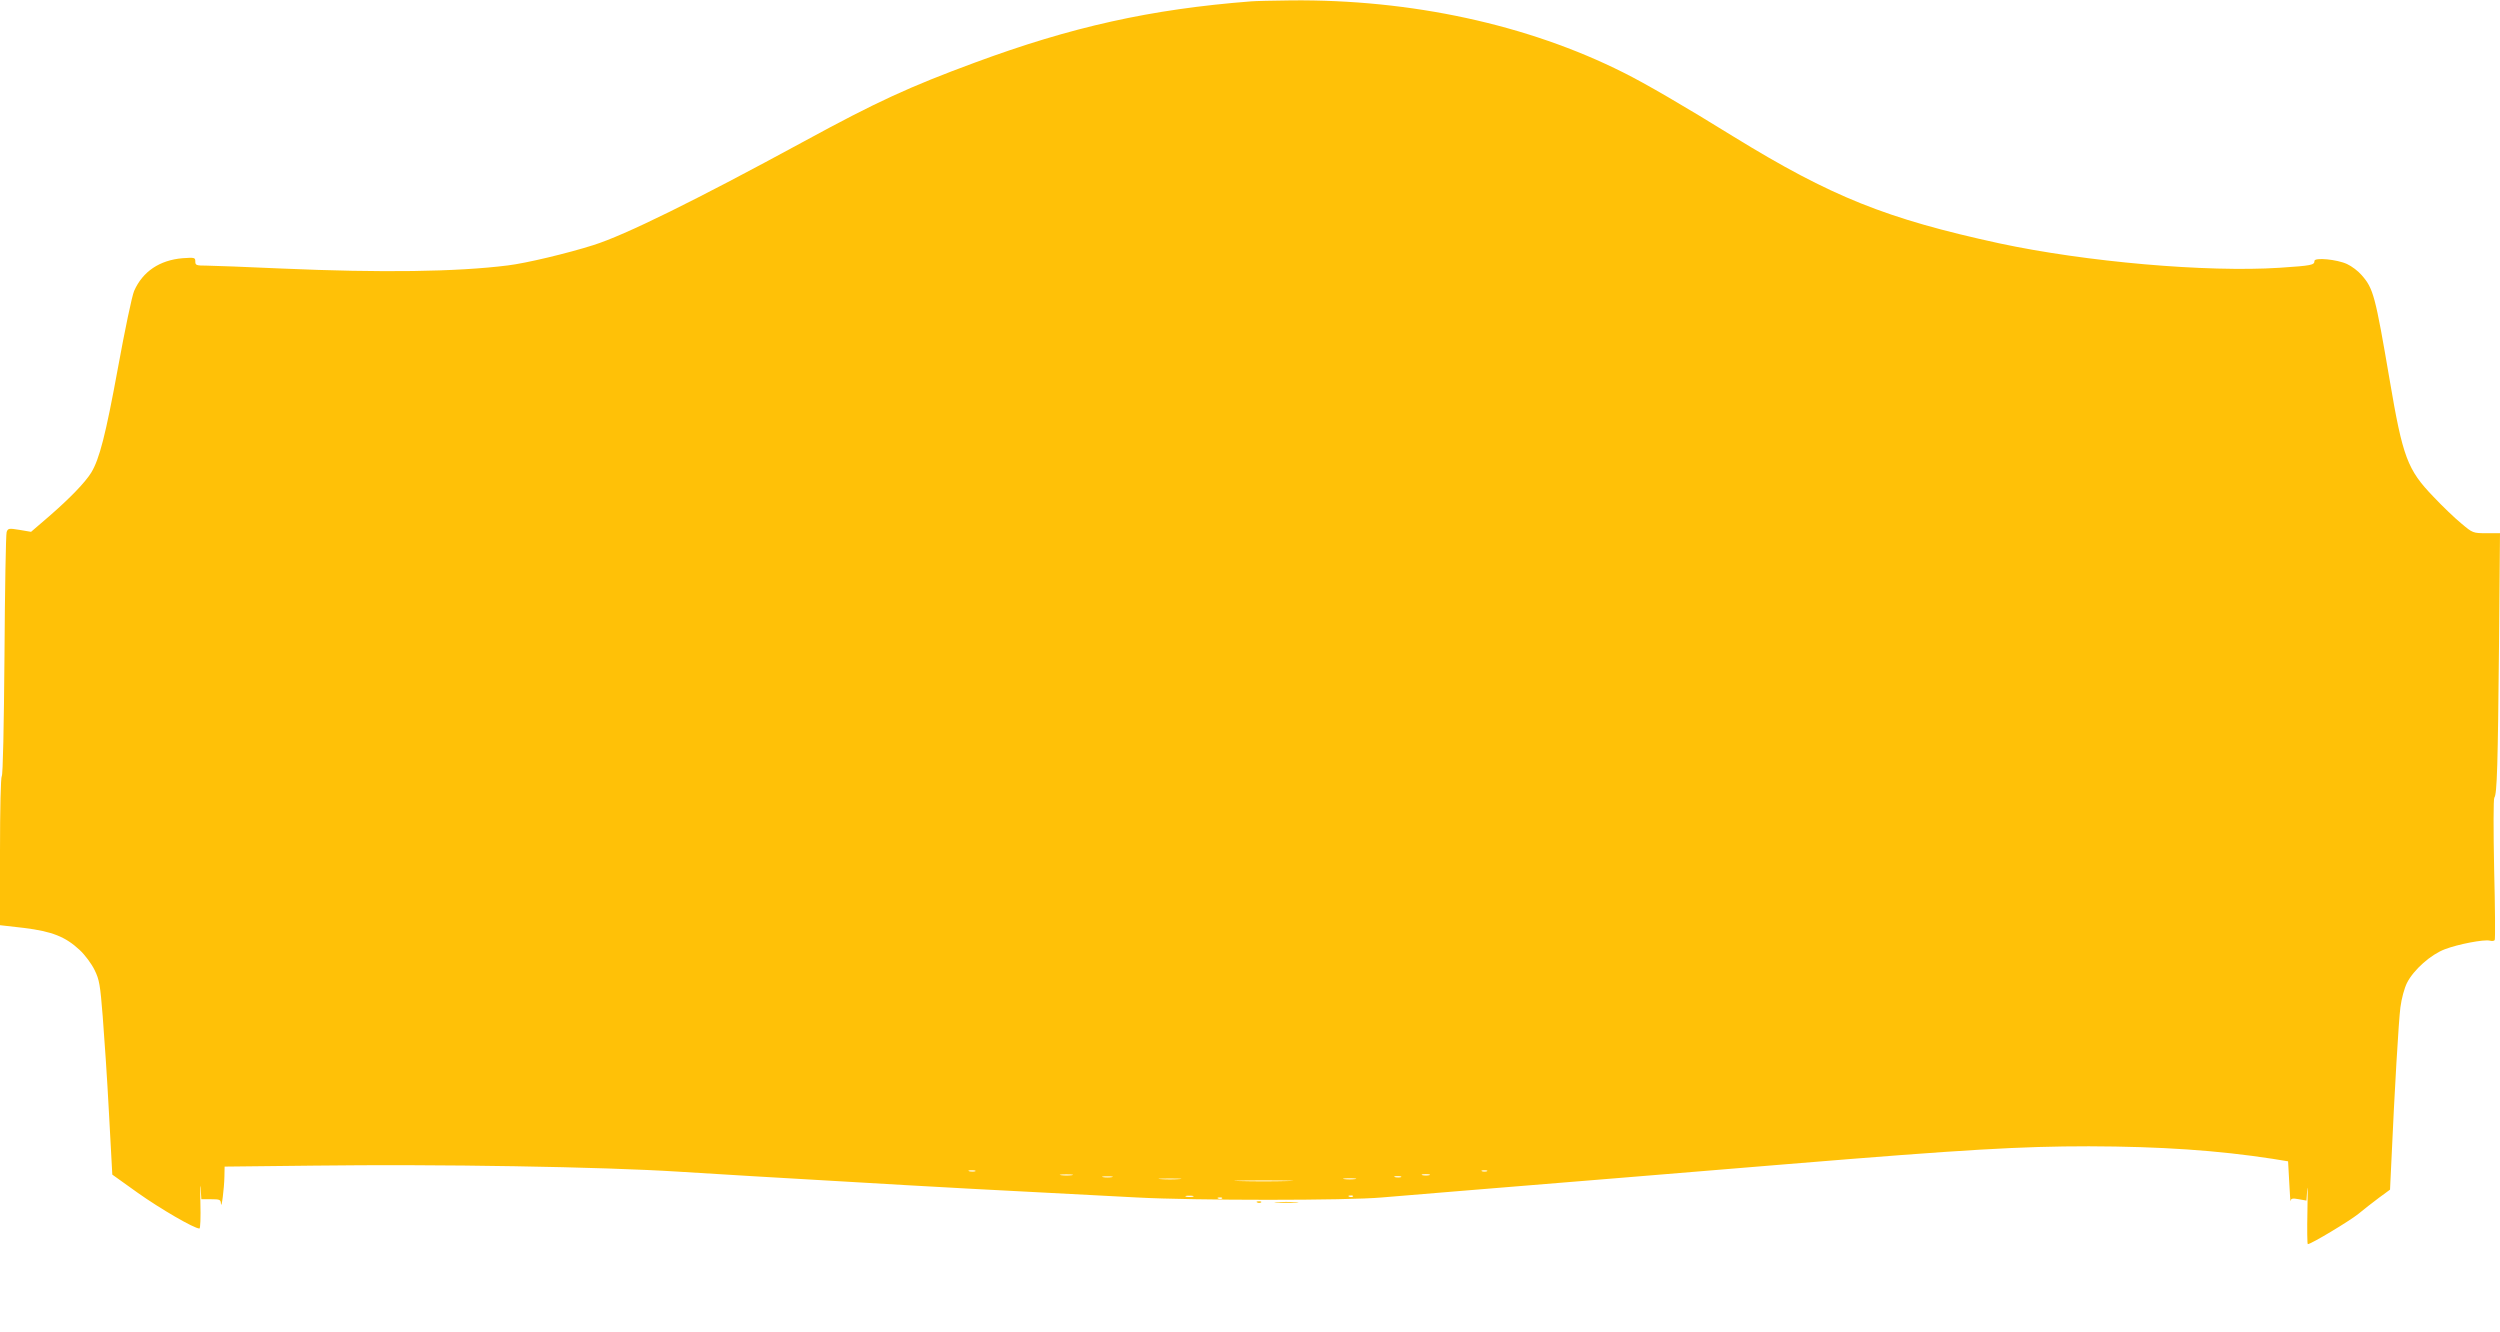 <?xml version="1.0" standalone="no"?>
<!DOCTYPE svg PUBLIC "-//W3C//DTD SVG 20010904//EN"
 "http://www.w3.org/TR/2001/REC-SVG-20010904/DTD/svg10.dtd">
<svg version="1.0" xmlns="http://www.w3.org/2000/svg"
 width="1280pt" height="682pt" viewBox="0 0 1280 682"
 preserveAspectRatio="xMidYMid meet">
<g transform="translate(0,682) scale(0.1,-0.1)"
fill="#ffc107" stroke="none">
<path d="M6405 6813 c-513 -40 -918 -130 -1415 -314 -333 -123 -501 -200 -870
-401 -561 -305 -920 -482 -1082 -533 -132 -42 -346 -93 -438 -104 -263 -33
-646 -38 -1155 -16 -181 8 -356 15 -387 15 -53 0 -58 2 -58 21 0 21 -4 21 -65
17 -118 -10 -204 -68 -248 -167 -11 -24 -48 -202 -83 -394 -63 -344 -95 -468
-137 -537 -31 -50 -108 -130 -215 -223 l-93 -80 -59 10 c-55 9 -59 8 -66 -11
-4 -12 -9 -295 -11 -631 -3 -362 -8 -614 -14 -619 -5 -6 -9 -165 -9 -386 l0
-377 123 -14 c144 -18 212 -45 285 -113 27 -25 61 -71 76 -102 25 -50 29 -77
42 -239 8 -100 23 -323 32 -495 l17 -314 130 -93 c114 -81 289 -183 316 -183
5 0 7 56 5 133 -2 72 -2 106 1 75 l4 -58 49 0 c45 0 50 -2 51 -22 3 -34 17 79
18 138 l1 51 457 5 c642 8 1477 -6 1868 -31 176 -11 554 -34 840 -50 469 -28
768 -44 1505 -82 296 -16 1081 -16 1255 0 72 6 267 22 435 36 168 14 526 43
795 65 270 22 652 54 850 70 910 75 1192 91 1540 91 370 -1 660 -21 940 -64
l80 -13 6 -109 c3 -61 6 -103 7 -94 2 13 9 15 42 9 l39 -7 4 56 c3 31 3 -19 1
-112 -2 -92 -1 -167 2 -167 17 0 216 120 259 155 28 23 75 60 106 83 l56 41 7
148 c16 359 37 714 46 785 6 46 20 98 34 126 34 67 122 145 194 172 68 26 200
51 229 44 12 -3 23 -2 26 3 3 4 2 168 -3 363 -4 201 -4 360 1 366 14 17 18
170 24 787 l5 567 -69 0 c-69 0 -71 1 -128 49 -32 26 -97 88 -144 138 -133
138 -157 202 -224 598 -74 433 -83 468 -144 537 -17 20 -50 45 -74 56 -51 24
-167 35 -167 16 0 -21 -13 -24 -179 -35 -373 -24 -991 30 -1434 125 -580 126
-861 239 -1362 547 -252 156 -453 273 -564 328 -488 245 -1086 375 -1701 369
-91 -1 -183 -3 -205 -5z m-1412 -5990 c-7 -2 -21 -2 -30 0 -10 3 -4 5 12 5 17
0 24 -2 18 -5z m2620 0 c-7 -2 -19 -2 -25 0 -7 3 -2 5 12 5 14 0 19 -2 13 -5z
m-2125 -20 c-16 -2 -40 -2 -55 0 -16 2 -3 4 27 4 30 0 43 -2 28 -4z m1830 0
c-10 -2 -26 -2 -35 0 -10 3 -2 5 17 5 19 0 27 -2 18 -5z m-1625 -10 c-13 -2
-33 -2 -45 0 -13 2 -3 4 22 4 25 0 35 -2 23 -4z m1480 0 c-7 -2 -21 -2 -30 0
-10 3 -4 5 12 5 17 0 24 -2 18 -5z m-1135 -10 c-27 -2 -69 -2 -95 0 -27 2 -5
3 47 3 52 0 74 -1 48 -3z m900 0 c-16 -2 -40 -2 -55 0 -16 2 -3 4 27 4 30 0
43 -2 28 -4z m-345 -10 c-68 -2 -178 -2 -245 0 -68 1 -13 3 122 3 135 0 190
-2 123 -3z m-485 -80 c-10 -2 -26 -2 -35 0 -10 3 -2 5 17 5 19 0 27 -2 18 -5z
m819 1 c-3 -3 -12 -4 -19 -1 -8 3 -5 6 6 6 11 1 17 -2 13 -5z m-670 -10 c-3
-3 -12 -4 -19 -1 -8 3 -5 6 6 6 11 1 17 -2 13 -5z"/>
<path d="M6438 663 c7 -3 16 -2 19 1 4 3 -2 6 -13 5 -11 0 -14 -3 -6 -6z"/>
<path d="M6538 663 c29 -2 74 -2 100 0 26 2 2 3 -53 3 -55 0 -76 -1 -47 -3z"/>
</g>
</svg>
